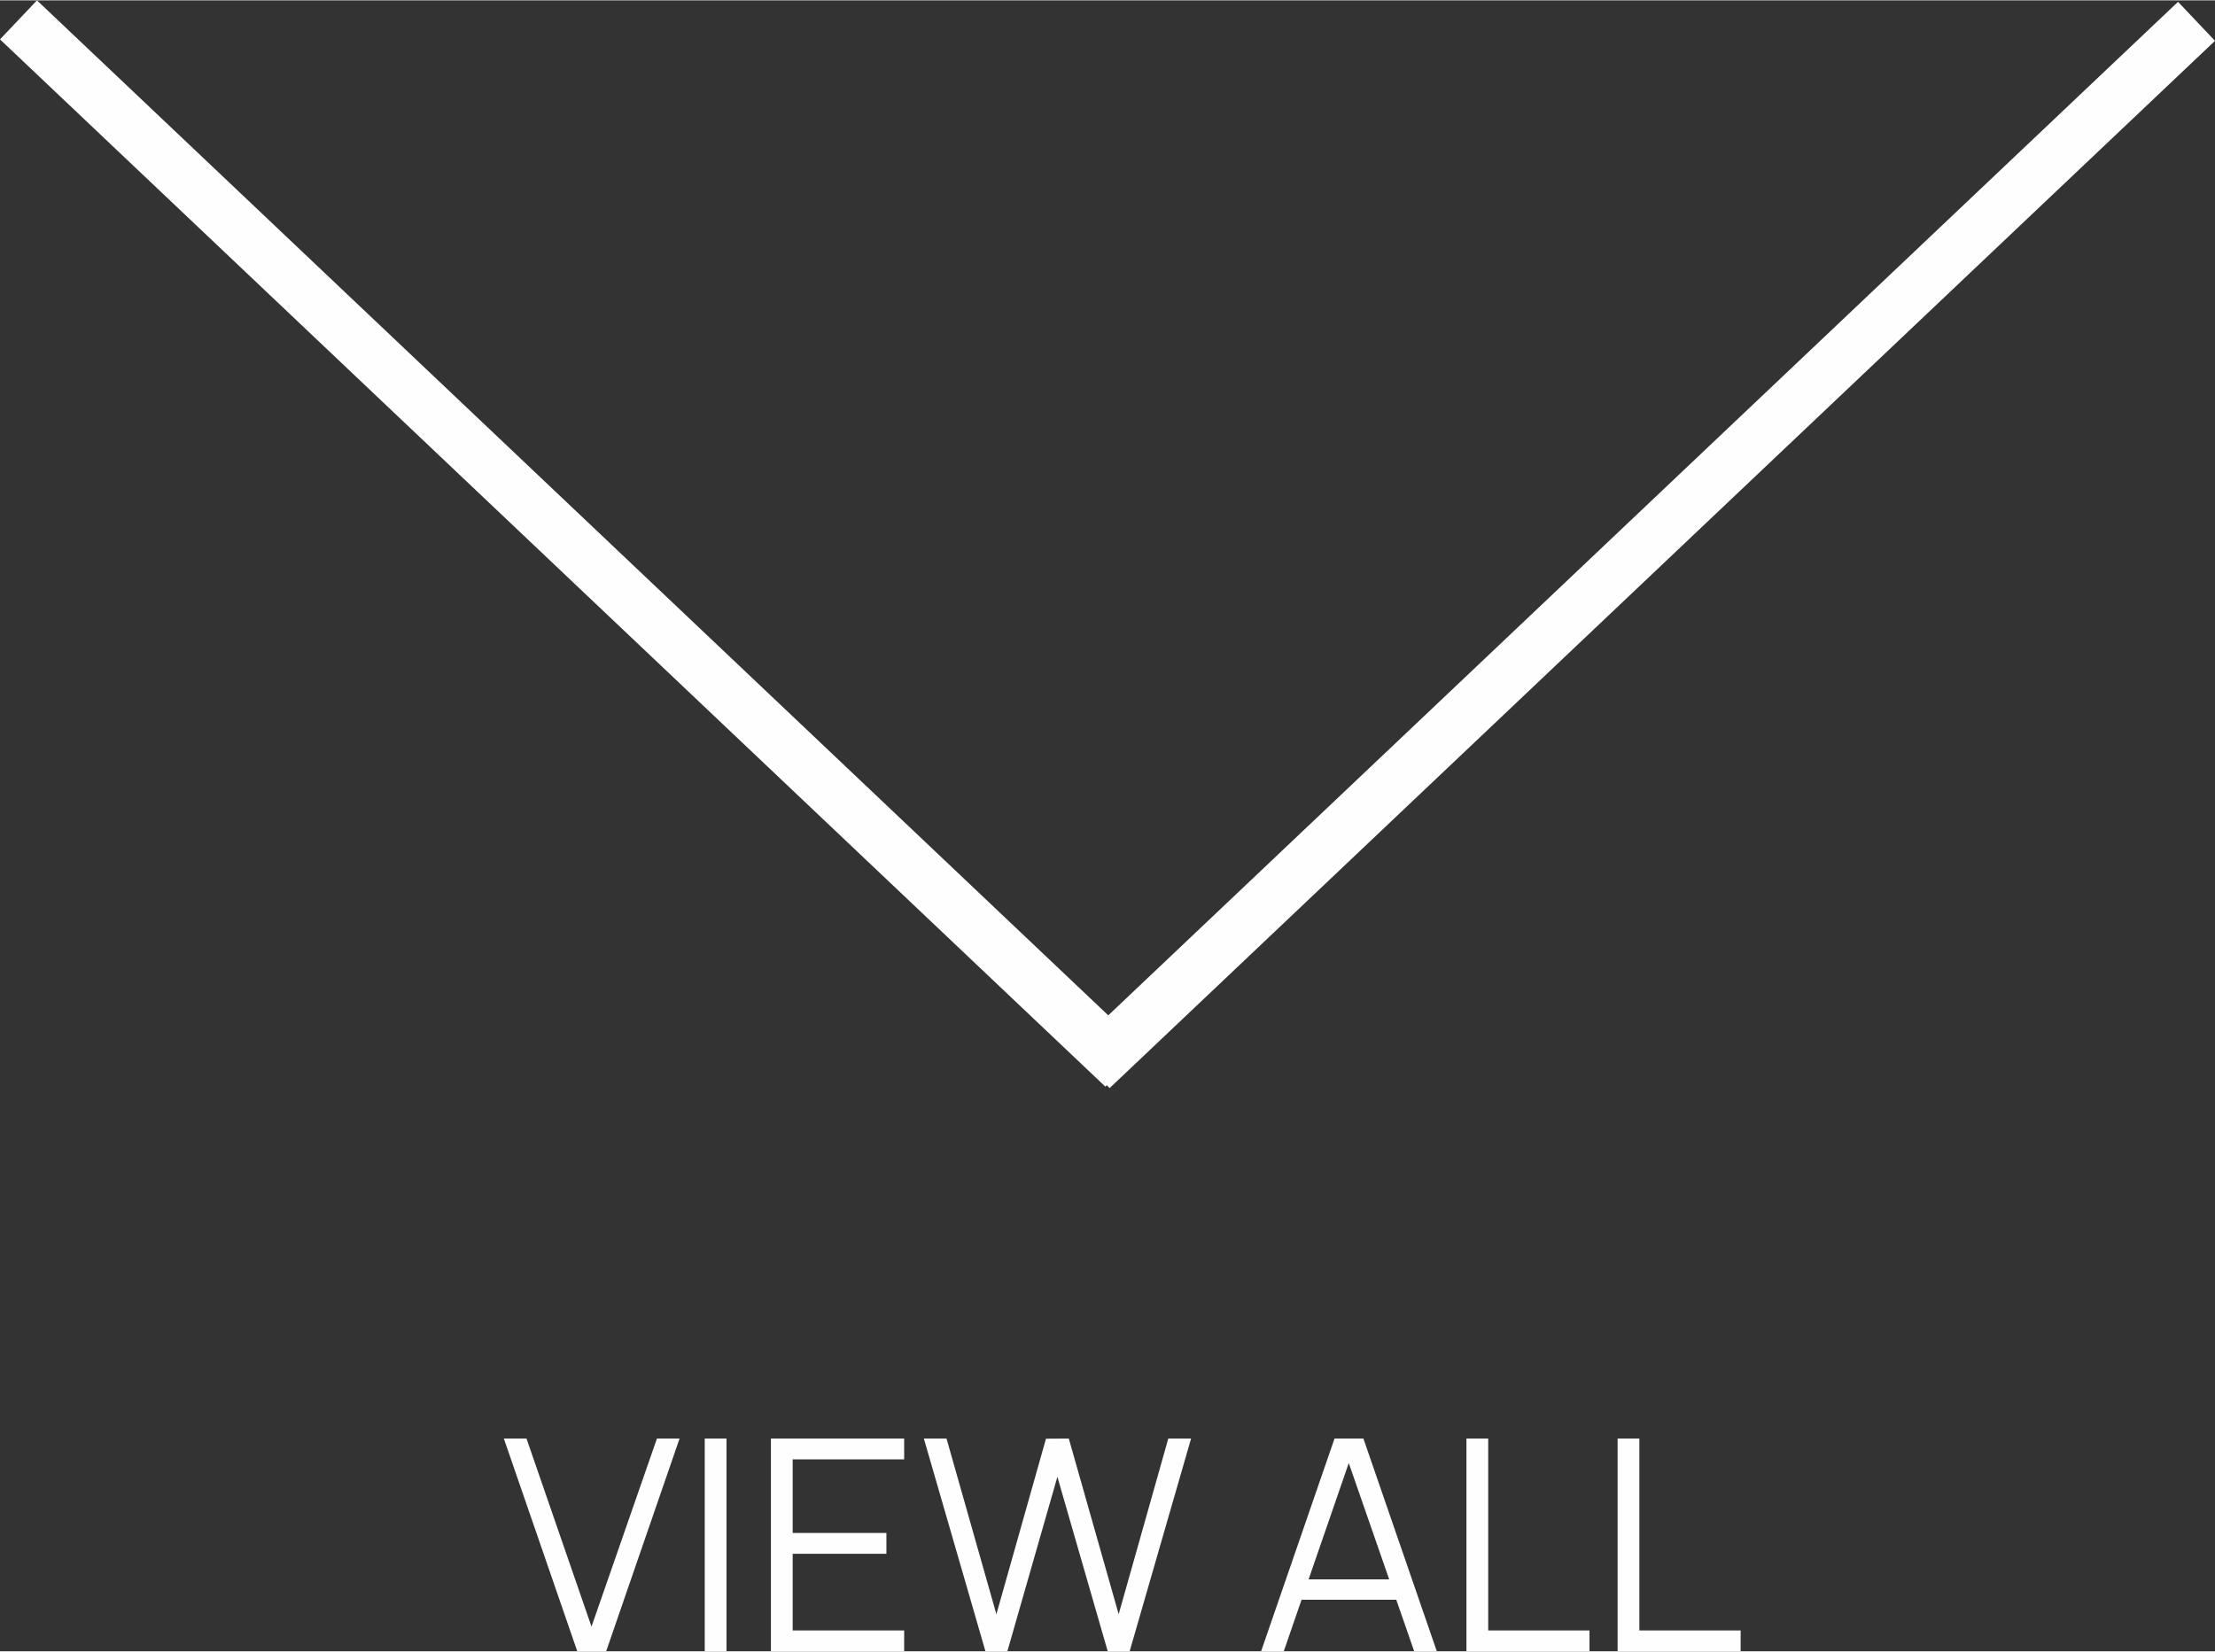 <?xml version="1.0" encoding="UTF-8"?>
<!DOCTYPE svg PUBLIC "-//W3C//DTD SVG 1.1//EN" "http://www.w3.org/Graphics/SVG/1.1/DTD/svg11.dtd">
<!-- Creator: CorelDRAW (Not for commercial use) -->
<svg xmlns="http://www.w3.org/2000/svg" xml:space="preserve" width="1.145in" height="0.854in" version="1.1" style="shape-rendering:geometricPrecision; text-rendering:geometricPrecision; image-rendering:optimizeQuality; fill-rule:evenodd; clip-rule:evenodd"
viewBox="0 0 1173.22 874.65"
 xmlns:xlink="http://www.w3.org/1999/xlink"
 xmlns:xodm="http://www.corel.com/coreldraw/odm/2003">
 <rect x="0" y="0" width="1173.22" height="874.65" fill="#333333" stroke="none"/>
 <defs>
  <style type="text/css">
   <![CDATA[
    .str0 {stroke:#FEFEFE;stroke-width:28.47;stroke-miterlimit:2.613}
    .fil0 {fill:none}
    .fil1 {fill:#FEFEFE;fill-rule:nonzero}
   ]]>
  </style>
 </defs>
 <g id="Layer_x0020_1">
  <line class="fil0 str0" x1="9.79" y1="10.33" x2="595.29" y2= "565.18" />
  <line class="fil0 str0" x1="1163.43" y1="11.1" x2="577.93" y2= "565.95" />
  <polygon class="fil1" points="305.77,874.65 266.87,761.94 278.87,761.94 313.3,861.58 347.96,761.94 359.95,761.94 321.06,874.65 "/>
  <polygon id="_1" class="fil1" points="373.28,874.65 373.28,761.94 384.81,761.94 384.81,874.65 "/>
  <polygon id="_2" class="fil1" points="408.33,874.65 408.33,761.94 478.91,761.94 478.91,772.97 419.86,772.97 419.86,811.95 469.5,811.95 469.5,822.99 419.86,822.99 419.86,863.61 478.91,863.61 478.91,874.65 "/>
  <polygon id="_3" class="fil1" points="521.96,874.65 489.34,761.94 501.34,761.94 527.76,855.01 554.03,762.01 566.11,761.94 592.53,855.01 618.81,761.94 630.88,761.94 598.34,874.65 586.73,874.65 560.07,782.21 533.57,874.65 "/>
  <path id="_4" class="fil1" d="M667.97 874.65l38.89 -112.72 15.29 0 38.89 112.72 -11.99 0 -36.93 -106.3 4.55 0 -36.7 106.3 -12 0zm17.33 -27.32l0 -10.8 58.34 0 0 10.8 -58.34 0z"/>
  <polygon id="_5" class="fil1" points="776.73,874.65 776.73,761.94 788.26,761.94 788.26,863.61 841.9,863.61 841.9,874.65 "/>
  <polygon id="_6" class="fil1" points="856.8,874.65 856.8,761.94 868.33,761.94 868.33,863.61 921.96,863.61 921.96,874.65 "/>
 </g>
</svg>
